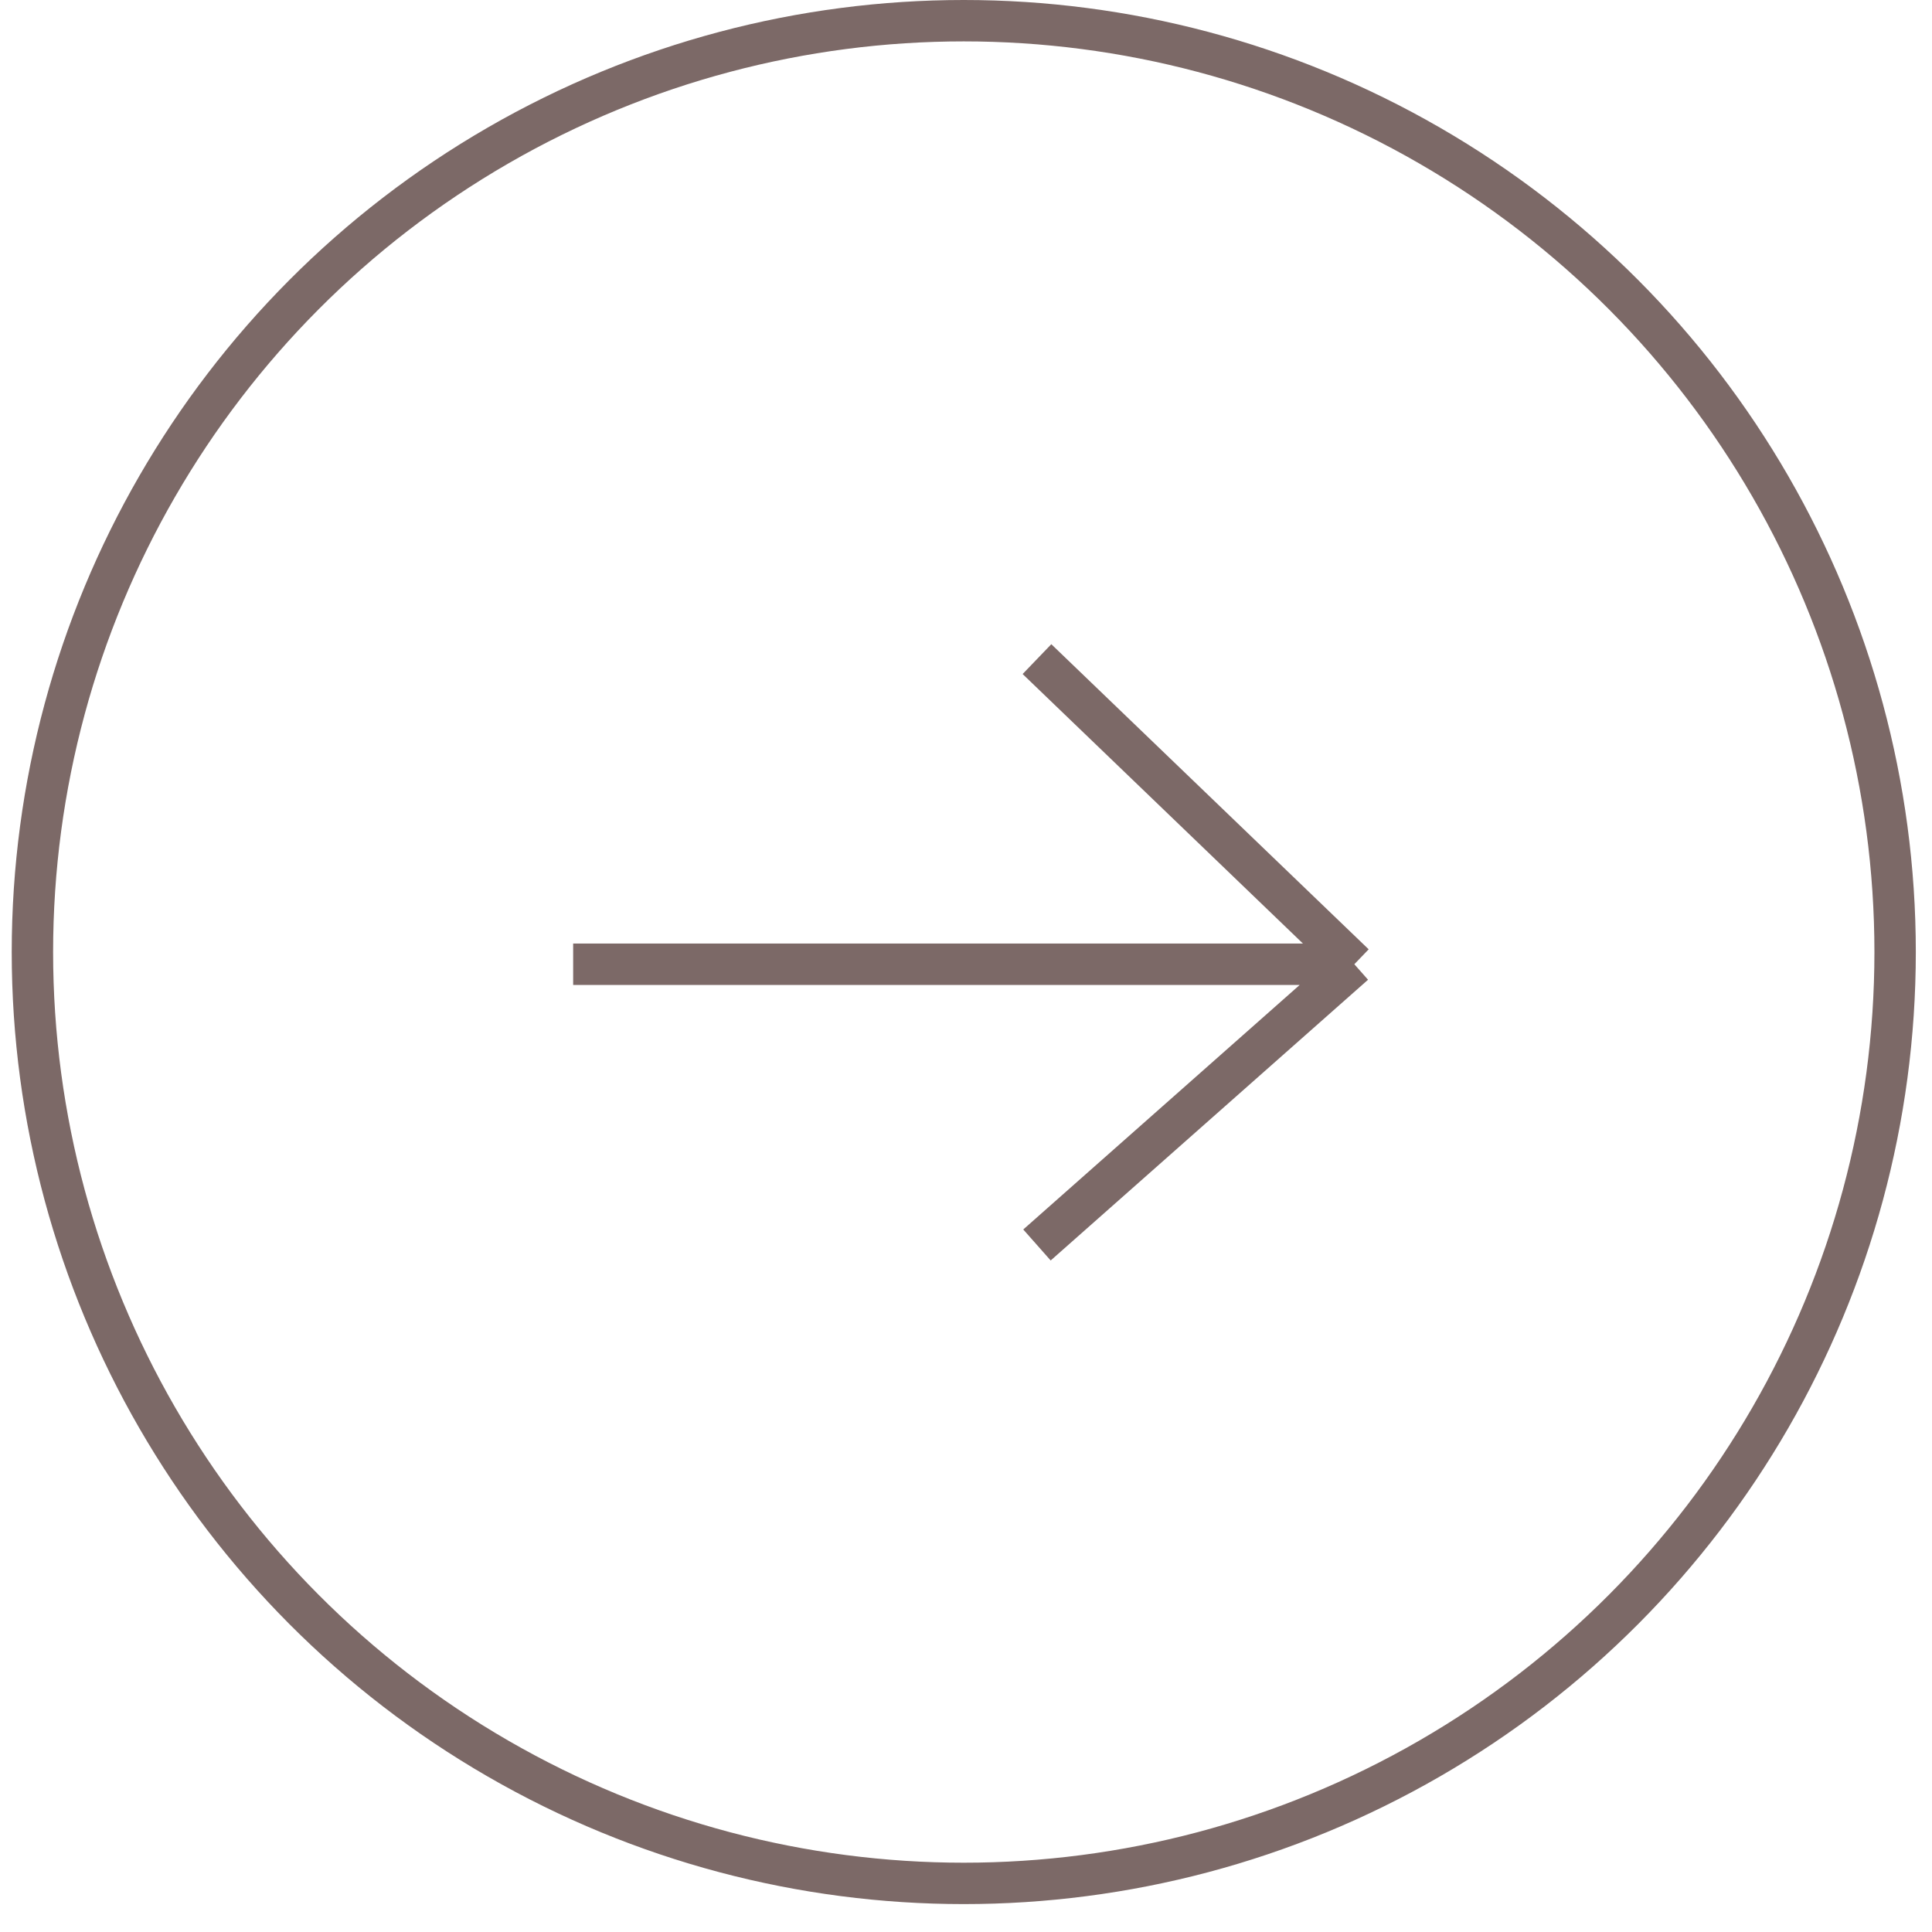 <?xml version="1.0" encoding="UTF-8"?> <svg xmlns="http://www.w3.org/2000/svg" width="45" height="45" viewBox="0 0 45 45" fill="none"> <circle cx="22.175" cy="22.175" r="21.693" transform="matrix(-1 0 0 1 44.623 0)" stroke="#7C6967" stroke-width="0.964"></circle> <path d="M13.35 22.459H31.545M31.545 22.459L24.153 15.352M31.545 22.459L24.153 28.998" stroke="#7C6967" stroke-width="0.964"></path> </svg> 